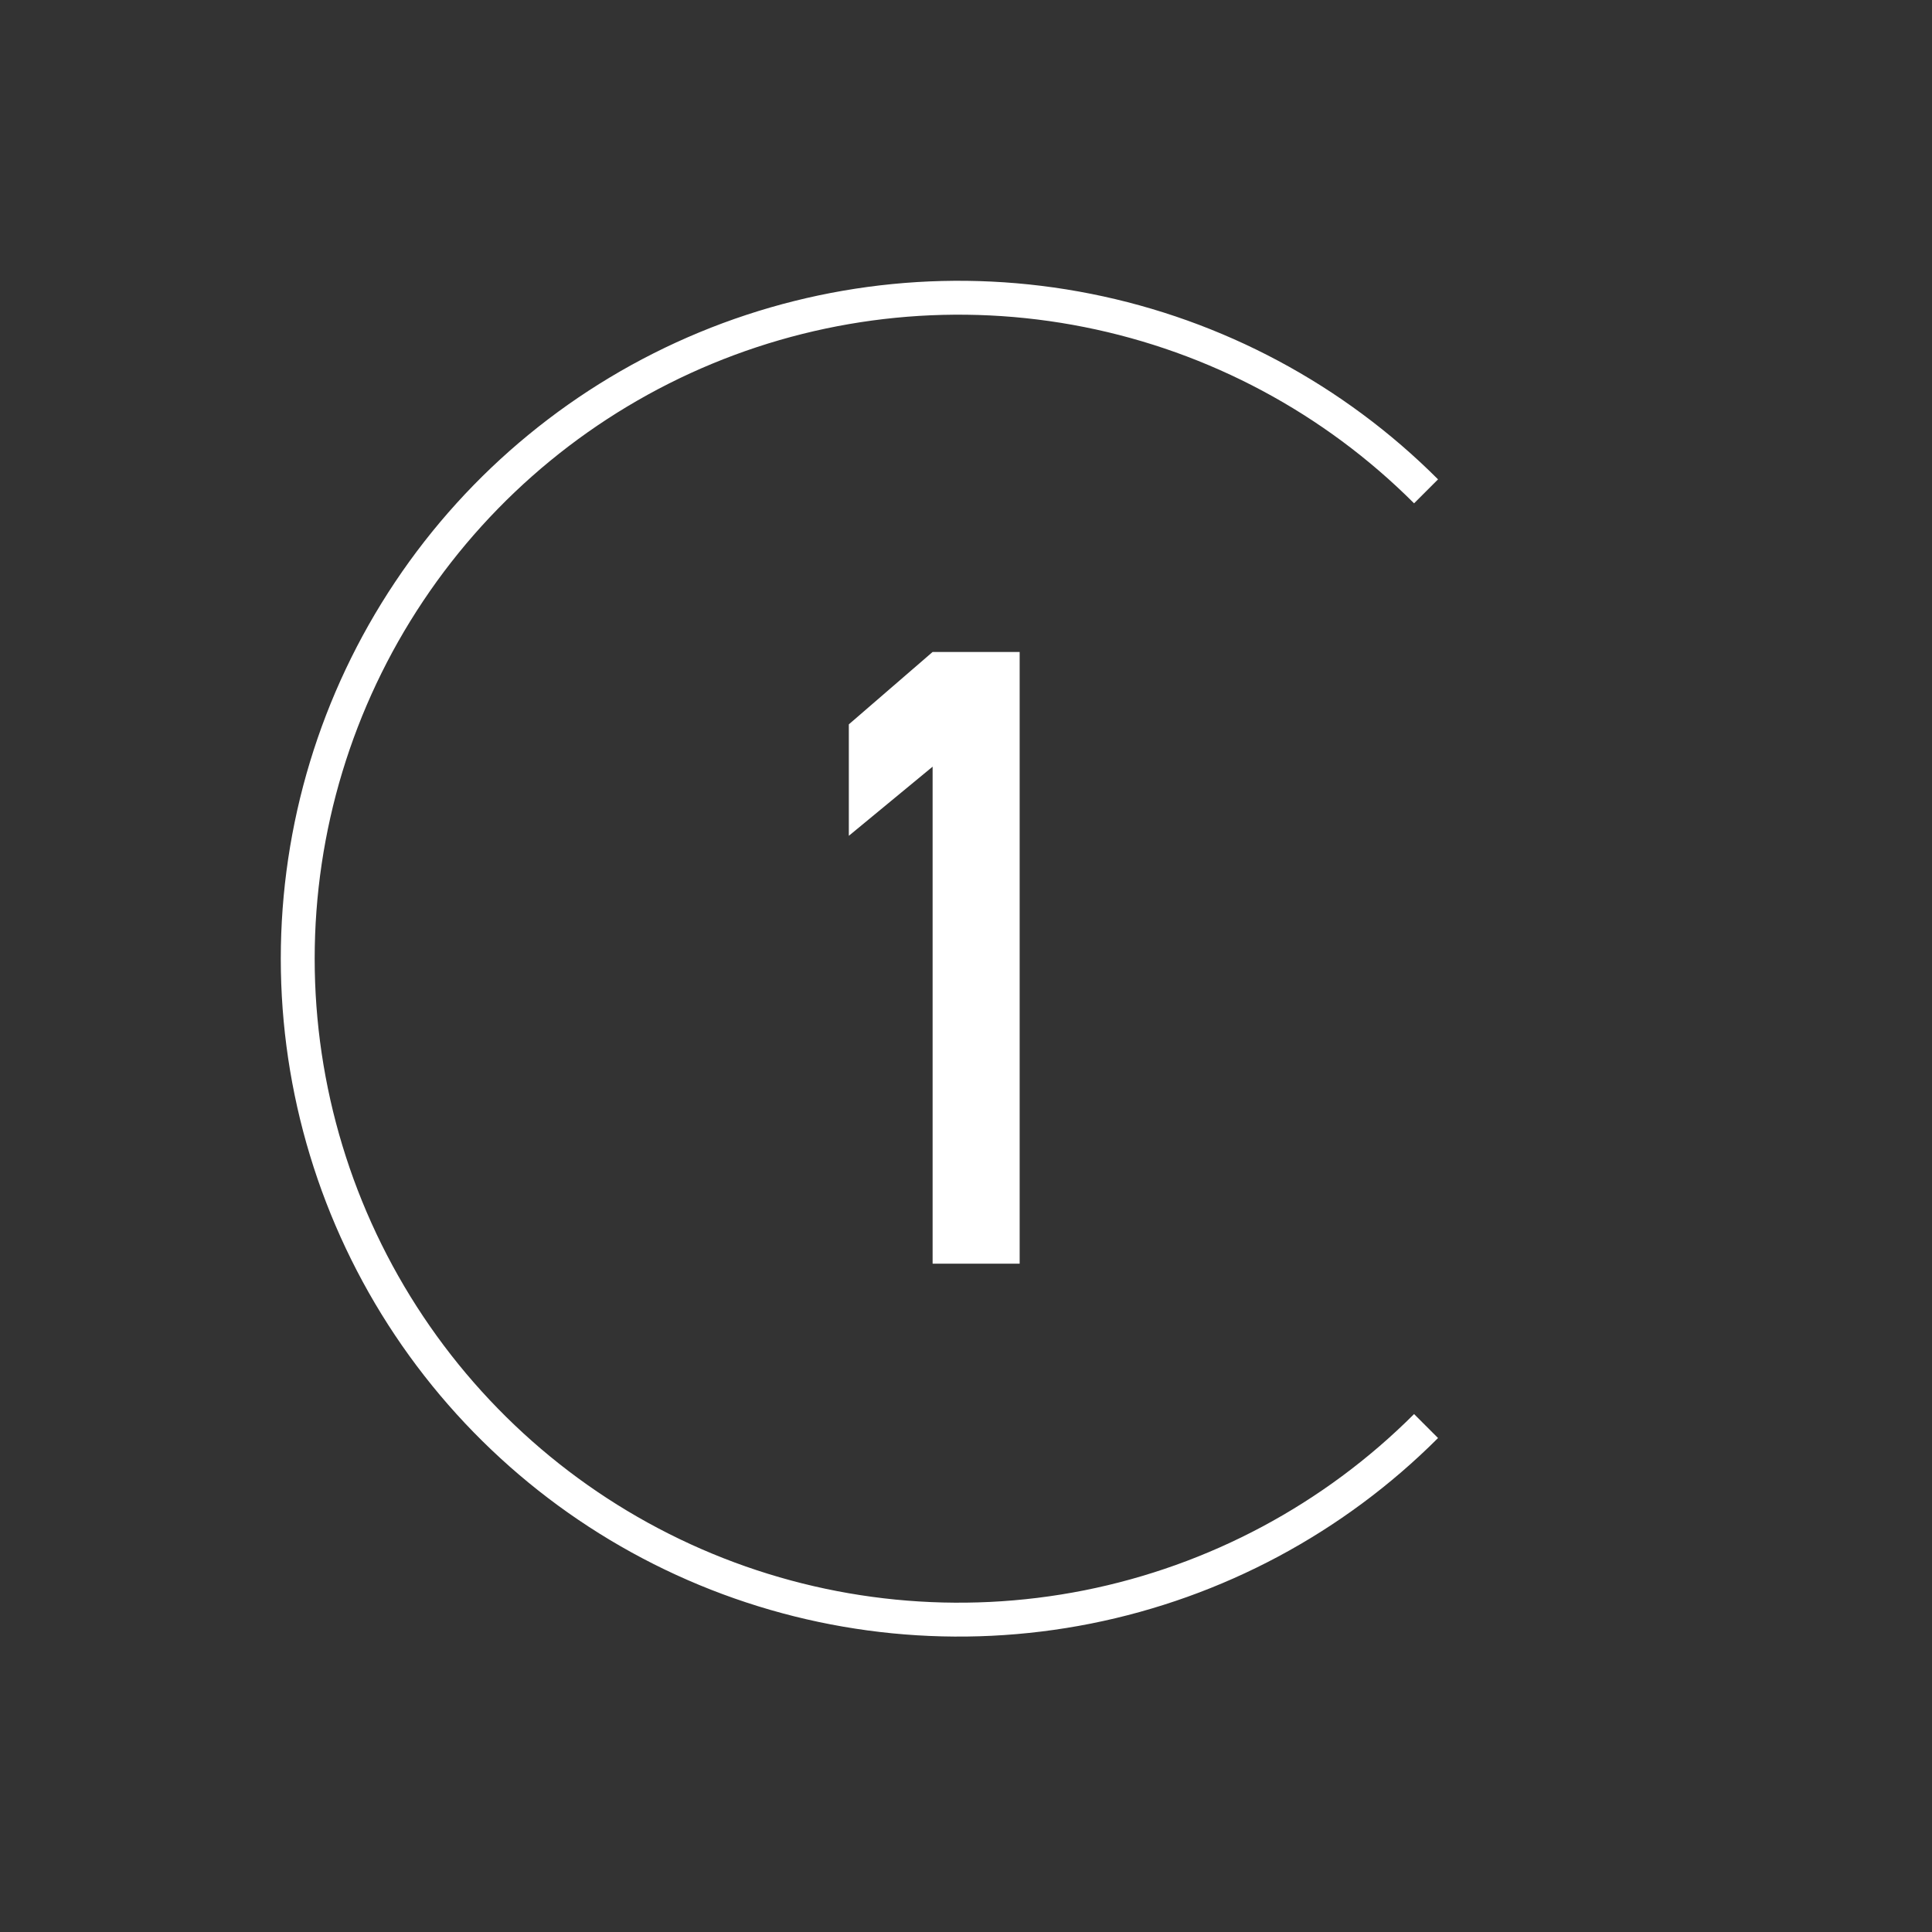<?xml version="1.0" encoding="UTF-8"?> <svg xmlns="http://www.w3.org/2000/svg" width="57" height="57" viewBox="0 0 57 57" fill="none"><rect x="0" y="0" width="57" height="57" fill="#333333" stroke="none"/><path d="M42.073 42.073C39.346 44.8 35.871 46.657 32.089 47.41C28.306 48.162 24.385 47.776 20.822 46.3C17.259 44.824 14.213 42.325 12.071 39.118C9.928 35.911 8.784 32.141 8.784 28.284C8.784 24.427 9.928 20.657 12.071 17.451C14.213 14.244 17.259 11.744 20.822 10.268C24.385 8.793 28.306 8.406 32.089 9.159C35.871 9.911 39.346 11.768 42.073 14.496" stroke="white"></path><path d="M30.083 37.283H27.515V22.619L25.043 24.659V21.371L27.515 19.235H30.083V37.283Z" fill="white"></path></svg> 